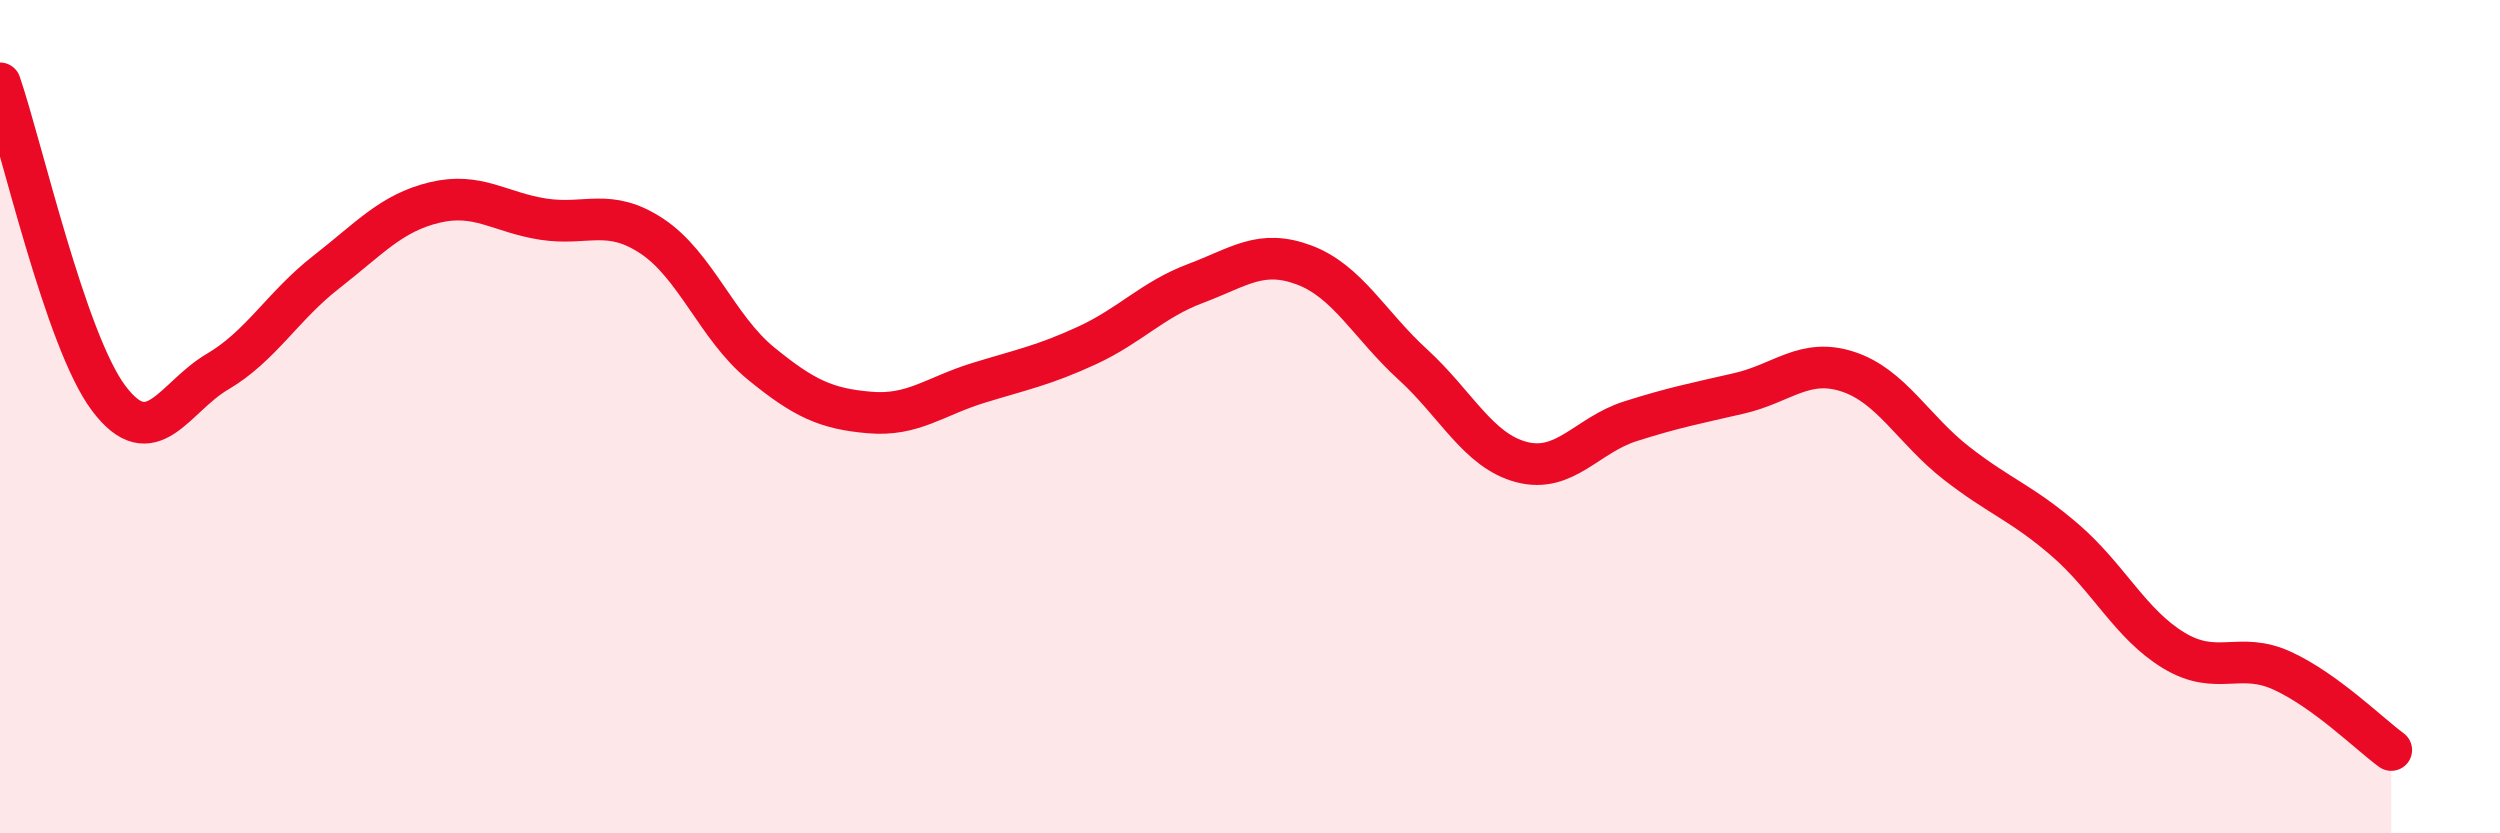 
    <svg width="60" height="20" viewBox="0 0 60 20" xmlns="http://www.w3.org/2000/svg">
      <path
        d="M 0,2 C 0.52,3.51 1.57,8.18 2.61,9.56 C 3.65,10.94 4.18,9.53 5.22,8.92 C 6.26,8.31 6.79,7.34 7.83,6.53 C 8.87,5.72 9.39,5.11 10.43,4.86 C 11.47,4.61 12,5.1 13.04,5.26 C 14.08,5.42 14.61,4.98 15.65,5.67 C 16.69,6.36 17.22,7.87 18.26,8.72 C 19.3,9.57 19.83,9.81 20.87,9.9 C 21.91,9.99 22.44,9.51 23.48,9.19 C 24.52,8.87 25.05,8.77 26.09,8.29 C 27.13,7.81 27.66,7.19 28.7,6.8 C 29.74,6.41 30.26,5.97 31.3,6.36 C 32.34,6.75 32.87,7.8 33.91,8.75 C 34.95,9.7 35.48,10.82 36.52,11.09 C 37.56,11.36 38.09,10.44 39.13,10.11 C 40.17,9.78 40.7,9.68 41.74,9.44 C 42.78,9.2 43.31,8.58 44.35,8.92 C 45.39,9.26 45.92,10.31 46.96,11.12 C 48,11.93 48.53,12.07 49.57,12.97 C 50.61,13.87 51.13,14.98 52.17,15.61 C 53.21,16.24 53.74,15.62 54.78,16.1 C 55.82,16.58 56.87,17.62 57.39,18L57.39 20L0 20Z"
        fill="#EB0A25"
        opacity="0.1"
        stroke-linecap="round"
        stroke-linejoin="round"
      />
      <path
        d="M 0,2 C 0.52,3.51 1.57,8.18 2.61,9.56 C 3.65,10.94 4.18,9.53 5.22,8.92 C 6.26,8.31 6.79,7.34 7.83,6.53 C 8.87,5.72 9.39,5.11 10.43,4.86 C 11.47,4.61 12,5.1 13.04,5.26 C 14.08,5.42 14.61,4.98 15.65,5.67 C 16.69,6.36 17.22,7.87 18.26,8.72 C 19.3,9.57 19.83,9.81 20.87,9.9 C 21.91,9.99 22.44,9.51 23.48,9.19 C 24.52,8.87 25.05,8.77 26.09,8.29 C 27.13,7.81 27.66,7.19 28.7,6.8 C 29.74,6.41 30.26,5.97 31.3,6.36 C 32.34,6.75 32.87,7.8 33.91,8.75 C 34.95,9.7 35.48,10.82 36.52,11.09 C 37.56,11.36 38.09,10.44 39.13,10.11 C 40.17,9.78 40.7,9.68 41.74,9.44 C 42.78,9.2 43.31,8.58 44.35,8.92 C 45.39,9.26 45.92,10.31 46.96,11.12 C 48,11.93 48.53,12.07 49.57,12.97 C 50.61,13.87 51.13,14.98 52.17,15.61 C 53.21,16.24 53.74,15.62 54.78,16.1 C 55.82,16.58 56.87,17.62 57.39,18"
        stroke="#EB0A25"
        stroke-width="1"
        fill="none"
        stroke-linecap="round"
        stroke-linejoin="round"
      />
    </svg>
  